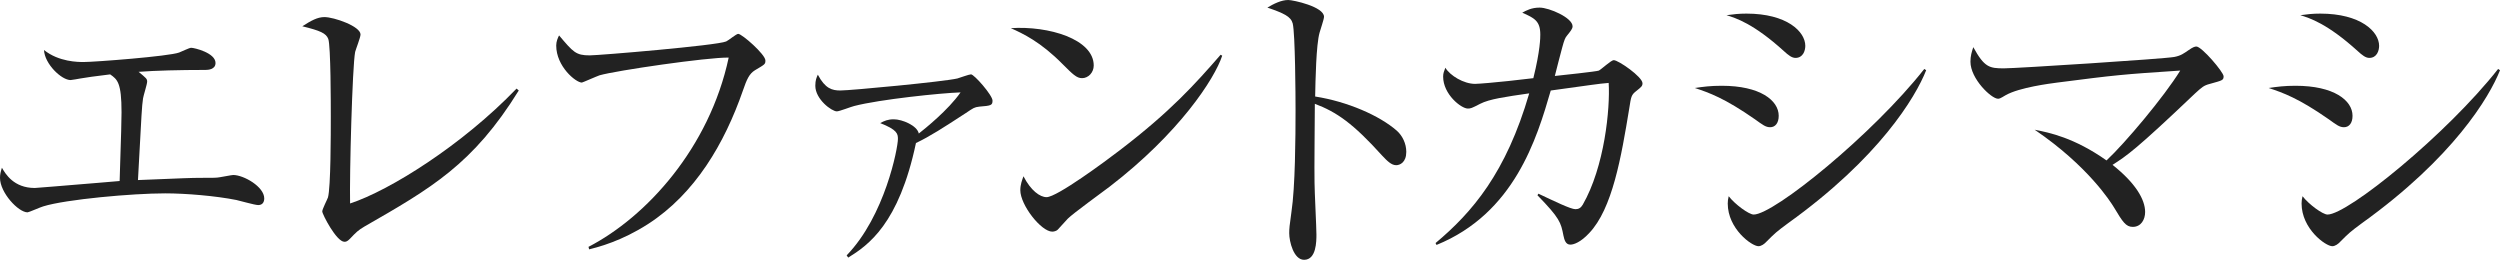 <?xml version="1.0" encoding="utf-8"?>
<!-- Generator: Adobe Illustrator 18.0.0, SVG Export Plug-In . SVG Version: 6.00 Build 0)  -->
<!DOCTYPE svg PUBLIC "-//W3C//DTD SVG 1.1//EN" "http://www.w3.org/Graphics/SVG/1.1/DTD/svg11.dtd">
<svg version="1.1" id="レイヤー_1" xmlns="http://www.w3.org/2000/svg" xmlns:xlink="http://www.w3.org/1999/xlink" x="0px"
	 y="0px" viewBox="0 0 189.611 19.706" enable-background="new 0 0 189.611 19.706" xml:space="preserve">
<g>
	<path fill="#222222" d="M19.586,15.553c-0.264,0-1.416-0.336-1.656-0.384c-1.56-0.312-3.84-0.504-5.4-0.504
		c-2.496,0-7.536,0.456-9.24,0.984c-0.192,0.048-1.104,0.456-1.2,0.456C1.393,16.105,0,14.617,0,13.489
		c0-0.264,0.049-0.456,0.145-0.768c0.264,0.456,0.888,1.536,2.496,1.536c0.168,0,2.641-0.216,2.977-0.24
		c0.552-0.048,2.976-0.24,3.456-0.288c0.12-3.792,0.144-4.584,0.144-5.208c0-2.256-0.312-2.496-0.863-2.88
		C6.865,5.833,6.793,5.833,6.097,5.952c-0.12,0.024-0.672,0.12-0.744,0.12c-0.695,0-1.968-1.224-2.016-2.28
		c1.128,0.912,2.616,0.912,3,0.912c0.84,0,6.48-0.432,7.249-0.72c0.144-0.048,0.768-0.36,0.912-0.36
		c0.239,0,1.848,0.384,1.848,1.152c0,0.504-0.576,0.528-0.768,0.528c-1.969,0-3.816,0.048-5.064,0.144
		c0.575,0.48,0.647,0.528,0.647,0.744c0,0.192-0.288,1.08-0.312,1.272c-0.097,0.696-0.097,0.888-0.385,6.193
		c3.601-0.144,3.984-0.168,4.801-0.168c1.032,0,1.128,0,1.416-0.048c0.192-0.024,0.889-0.168,1.008-0.168
		c0.793,0,2.353,0.888,2.353,1.776C20.042,15.313,19.922,15.553,19.586,15.553z"/>
	<path fill="#222222" d="M27.633,17.186c-0.48,0.288-0.601,0.408-1.104,0.936c-0.192,0.192-0.288,0.216-0.408,0.216
		c-0.6,0-1.68-2.088-1.68-2.304c0-0.168,0.384-0.912,0.432-1.056c0.216-0.744,0.216-4.896,0.216-6.121c0-0.912,0-5.376-0.191-5.904
		c-0.168-0.432-0.601-0.624-1.969-0.96C23.6,1.56,24.08,1.296,24.608,1.296c0.72,0,2.736,0.696,2.736,1.32
		c0,0.216-0.36,1.128-0.408,1.32c-0.216,1.128-0.433,9.289-0.384,11.497c3-0.984,8.521-4.44,12.625-8.713l0.168,0.144
		C35.889,12.457,32.697,14.281,27.633,17.186z"/>
	<path fill="#222222" d="M57.259,5.328c-0.432,0.264-0.624,0.696-0.912,1.536c-1.392,4.009-3.624,7.825-7.2,10.129
		c-2.017,1.296-3.721,1.729-4.465,1.92l-0.048-0.192c4.368-2.256,9.169-7.489,10.633-14.354c-1.632-0.024-8.545,0.984-9.793,1.344
		c-0.216,0.072-1.296,0.552-1.344,0.552c-0.456,0-1.944-1.224-1.944-2.809c0-0.312,0.12-0.576,0.216-0.768
		C43.481,3.96,43.674,4.2,44.73,4.2c0.672,0,9.625-0.744,10.345-1.056c0.169-0.072,0.769-0.576,0.912-0.576
		c0.288,0,2.064,1.561,2.064,2.017C58.051,4.872,58.027,4.872,57.259,5.328z"/>
	<path fill="#222222" d="M74.27,8.088c-0.384,0.048-0.432,0.096-1.008,0.48c-1.729,1.128-2.736,1.776-3.792,2.28
		c-1.297,6.145-3.625,7.753-5.137,8.689l-0.12-0.168c2.904-3,3.889-8.137,3.889-8.833c0-0.384-0.049-0.696-1.345-1.2
		c0.312-0.168,0.576-0.288,1.032-0.288c0.648,0,1.776,0.48,1.896,1.08c0.456-0.36,2.231-1.776,3.168-3.121
		c-1.488,0.048-6.12,0.528-8.064,1.032c-0.216,0.048-1.128,0.408-1.32,0.408c-0.384,0-1.632-0.912-1.632-1.944
		c0-0.432,0.096-0.624,0.191-0.84c0.553,1.056,1.08,1.2,1.704,1.2c0.792,0,7.873-0.672,8.881-0.912
		c0.168-0.048,0.889-0.312,1.032-0.312c0.24,0,1.632,1.584,1.632,1.992C75.277,7.993,75.158,8.017,74.27,8.088z"/>
	<path fill="#222222" d="M82.066,5.928c-0.408,0-0.696-0.288-1.465-1.056c-1.68-1.704-3.023-2.328-3.936-2.736
		c2.88-0.192,6.288,0.84,6.288,2.832C82.954,5.496,82.546,5.928,82.066,5.928z M84.154,14.161c-0.504,0.384-2.76,2.016-3.168,2.424
		c-0.12,0.12-0.648,0.72-0.769,0.84c-0.096,0.096-0.288,0.144-0.408,0.144c-0.84,0-2.424-2.016-2.424-3.144
		c0-0.432,0.144-0.792,0.24-1.056c0.552,1.08,1.248,1.584,1.752,1.584c0.792,0,4.513-2.76,5.545-3.552
		c3.864-2.952,5.712-5.017,7.656-7.249l0.12,0.072C92.123,5.977,89.435,10.104,84.154,14.161z"/>
	<path fill="#222222" d="M105.892,12.529c-0.36,0-0.672-0.312-1.057-0.72c-2.208-2.448-3.456-3.312-5.112-3.937
		c0,0.936-0.048,5.112-0.023,5.977c0,0.624,0.144,3.384,0.144,3.936c0,0.504,0,1.92-0.936,1.92c-0.792,0-1.128-1.392-1.128-2.016
		c0-0.36,0.023-0.576,0.168-1.608c0.288-1.896,0.312-5.688,0.312-7.729c0-1.032-0.023-5.809-0.216-6.577
		c-0.145-0.528-0.672-0.768-1.92-1.2C96.603,0.288,97.179,0,97.707,0c0.359,0,2.712,0.504,2.712,1.272
		c0,0.192-0.288,1.008-0.336,1.2c-0.264,0.912-0.312,3.672-0.336,4.848c2.448,0.384,4.872,1.44,6.192,2.592
		c0.432,0.384,0.72,0.984,0.72,1.608C106.659,12.313,106.18,12.529,105.892,12.529z"/>
	<path fill="#222222" d="M124.12,6.889c-0.407,0.312-0.407,0.432-0.552,1.344c-0.6,3.648-1.272,7.609-3.048,9.457
		c-0.624,0.672-1.152,0.864-1.416,0.864c-0.36,0-0.456-0.36-0.528-0.696c-0.192-0.984-0.265-1.296-1.969-3.048l0.072-0.12
		c1.225,0.576,2.448,1.176,2.809,1.176c0.24,0,0.408-0.096,0.552-0.336c1.656-2.88,2.088-7.297,1.969-9.241
		c-0.864,0.072-1.225,0.144-4.393,0.576c-1.057,3.648-2.761,9.313-8.665,11.713l-0.072-0.144c2.784-2.328,5.353-5.329,7.104-11.353
		c-1.824,0.264-3.023,0.432-3.72,0.792c-0.648,0.336-0.721,0.36-0.937,0.36c-0.504,0-1.872-1.08-1.872-2.424
		c0-0.264,0.072-0.408,0.168-0.672c0.36,0.6,1.393,1.224,2.257,1.224c0.264,0,1.68-0.12,2.52-0.216l1.896-0.216
		c0.528-2.112,0.528-3.096,0.528-3.312c0-1.032-0.456-1.248-1.368-1.656c0.312-0.168,0.695-0.384,1.32-0.384
		c0.72,0,2.496,0.768,2.496,1.417c0,0.192-0.145,0.36-0.433,0.72c-0.12,0.144-0.191,0.288-0.359,0.912
		c-0.097,0.336-0.48,1.848-0.553,2.136c0.456-0.048,3.169-0.336,3.337-0.408c0.191-0.096,0.936-0.792,1.128-0.792
		c0.359,0,2.184,1.272,2.184,1.752C124.576,6.528,124.48,6.601,124.12,6.889z"/>
	<path fill="#222222" d="M134.257,9.649c-0.336,0-0.552-0.168-1.152-0.6c-2.304-1.608-3.48-2.017-4.561-2.376
		c0.648-0.096,1.2-0.168,2.04-0.168c2.904,0,4.321,1.104,4.321,2.28C134.905,9.337,134.641,9.649,134.257,9.649z M136.177,4.392
		c-0.264,0-0.528-0.192-0.864-0.504c-2.328-2.112-3.672-2.52-4.368-2.736c0.528-0.072,0.937-0.12,1.513-0.12
		c3.072,0,4.464,1.368,4.464,2.448C136.921,3.84,136.753,4.392,136.177,4.392z M135.625,16.921
		c-0.912,0.672-1.008,0.768-1.632,1.392c-0.169,0.192-0.408,0.36-0.625,0.36c-0.504,0-2.328-1.32-2.328-3.24
		c0-0.192,0.024-0.336,0.072-0.552c0.48,0.624,1.536,1.392,1.896,1.392c1.536,0,9.049-6.097,12.937-11.041l0.145,0.096
		C145.273,7.393,142.514,11.977,135.625,16.921z"/>
	<path fill="#222222" d="M167.615,6.36c-0.479,0.12-0.624,0.264-1.151,0.744c-4.513,4.296-5.161,4.705-6.241,5.4
		c1.729,1.368,2.473,2.616,2.473,3.576c0,0.576-0.312,1.128-0.937,1.128c-0.528,0-0.768-0.384-1.416-1.464
		c-0.264-0.432-1.968-3.144-6.024-5.904c1.104,0.216,3,0.6,5.448,2.328c1.393-1.296,4.345-4.8,5.593-6.816
		c-4.368,0.288-4.872,0.336-9.337,0.912c-0.528,0.072-2.856,0.36-3.912,0.96c-0.433,0.264-0.48,0.264-0.576,0.264
		c-0.504,0-2.088-1.512-2.088-2.808c0-0.432,0.096-0.744,0.216-1.104c0.84,1.536,1.224,1.608,2.328,1.608
		c0.936,0,12.169-0.72,12.913-0.864c0.504-0.096,0.72-0.264,1.104-0.528c0.312-0.216,0.456-0.264,0.575-0.264
		c0.408,0,2.064,1.944,2.064,2.256S168.552,6.096,167.615,6.36z"/>
	<path fill="#222222" d="M177.778,9.649c-0.336,0-0.552-0.168-1.152-0.6c-2.304-1.608-3.48-2.017-4.561-2.376
		c0.648-0.096,1.2-0.168,2.04-0.168c2.904,0,4.321,1.104,4.321,2.28C178.427,9.337,178.162,9.649,177.778,9.649z M179.698,4.392
		c-0.264,0-0.528-0.192-0.864-0.504c-2.328-2.112-3.672-2.52-4.368-2.736c0.528-0.072,0.937-0.12,1.513-0.12
		c3.072,0,4.464,1.368,4.464,2.448C180.442,3.84,180.274,4.392,179.698,4.392z M179.147,16.921
		c-0.912,0.672-1.008,0.768-1.632,1.392c-0.169,0.192-0.408,0.36-0.625,0.36c-0.504,0-2.328-1.32-2.328-3.24
		c0-0.192,0.024-0.336,0.072-0.552c0.48,0.624,1.536,1.392,1.896,1.392c1.536,0,9.049-6.097,12.937-11.041l0.145,0.096
		C188.795,7.393,186.035,11.977,179.147,16.921z"/>
</g>
</svg>
